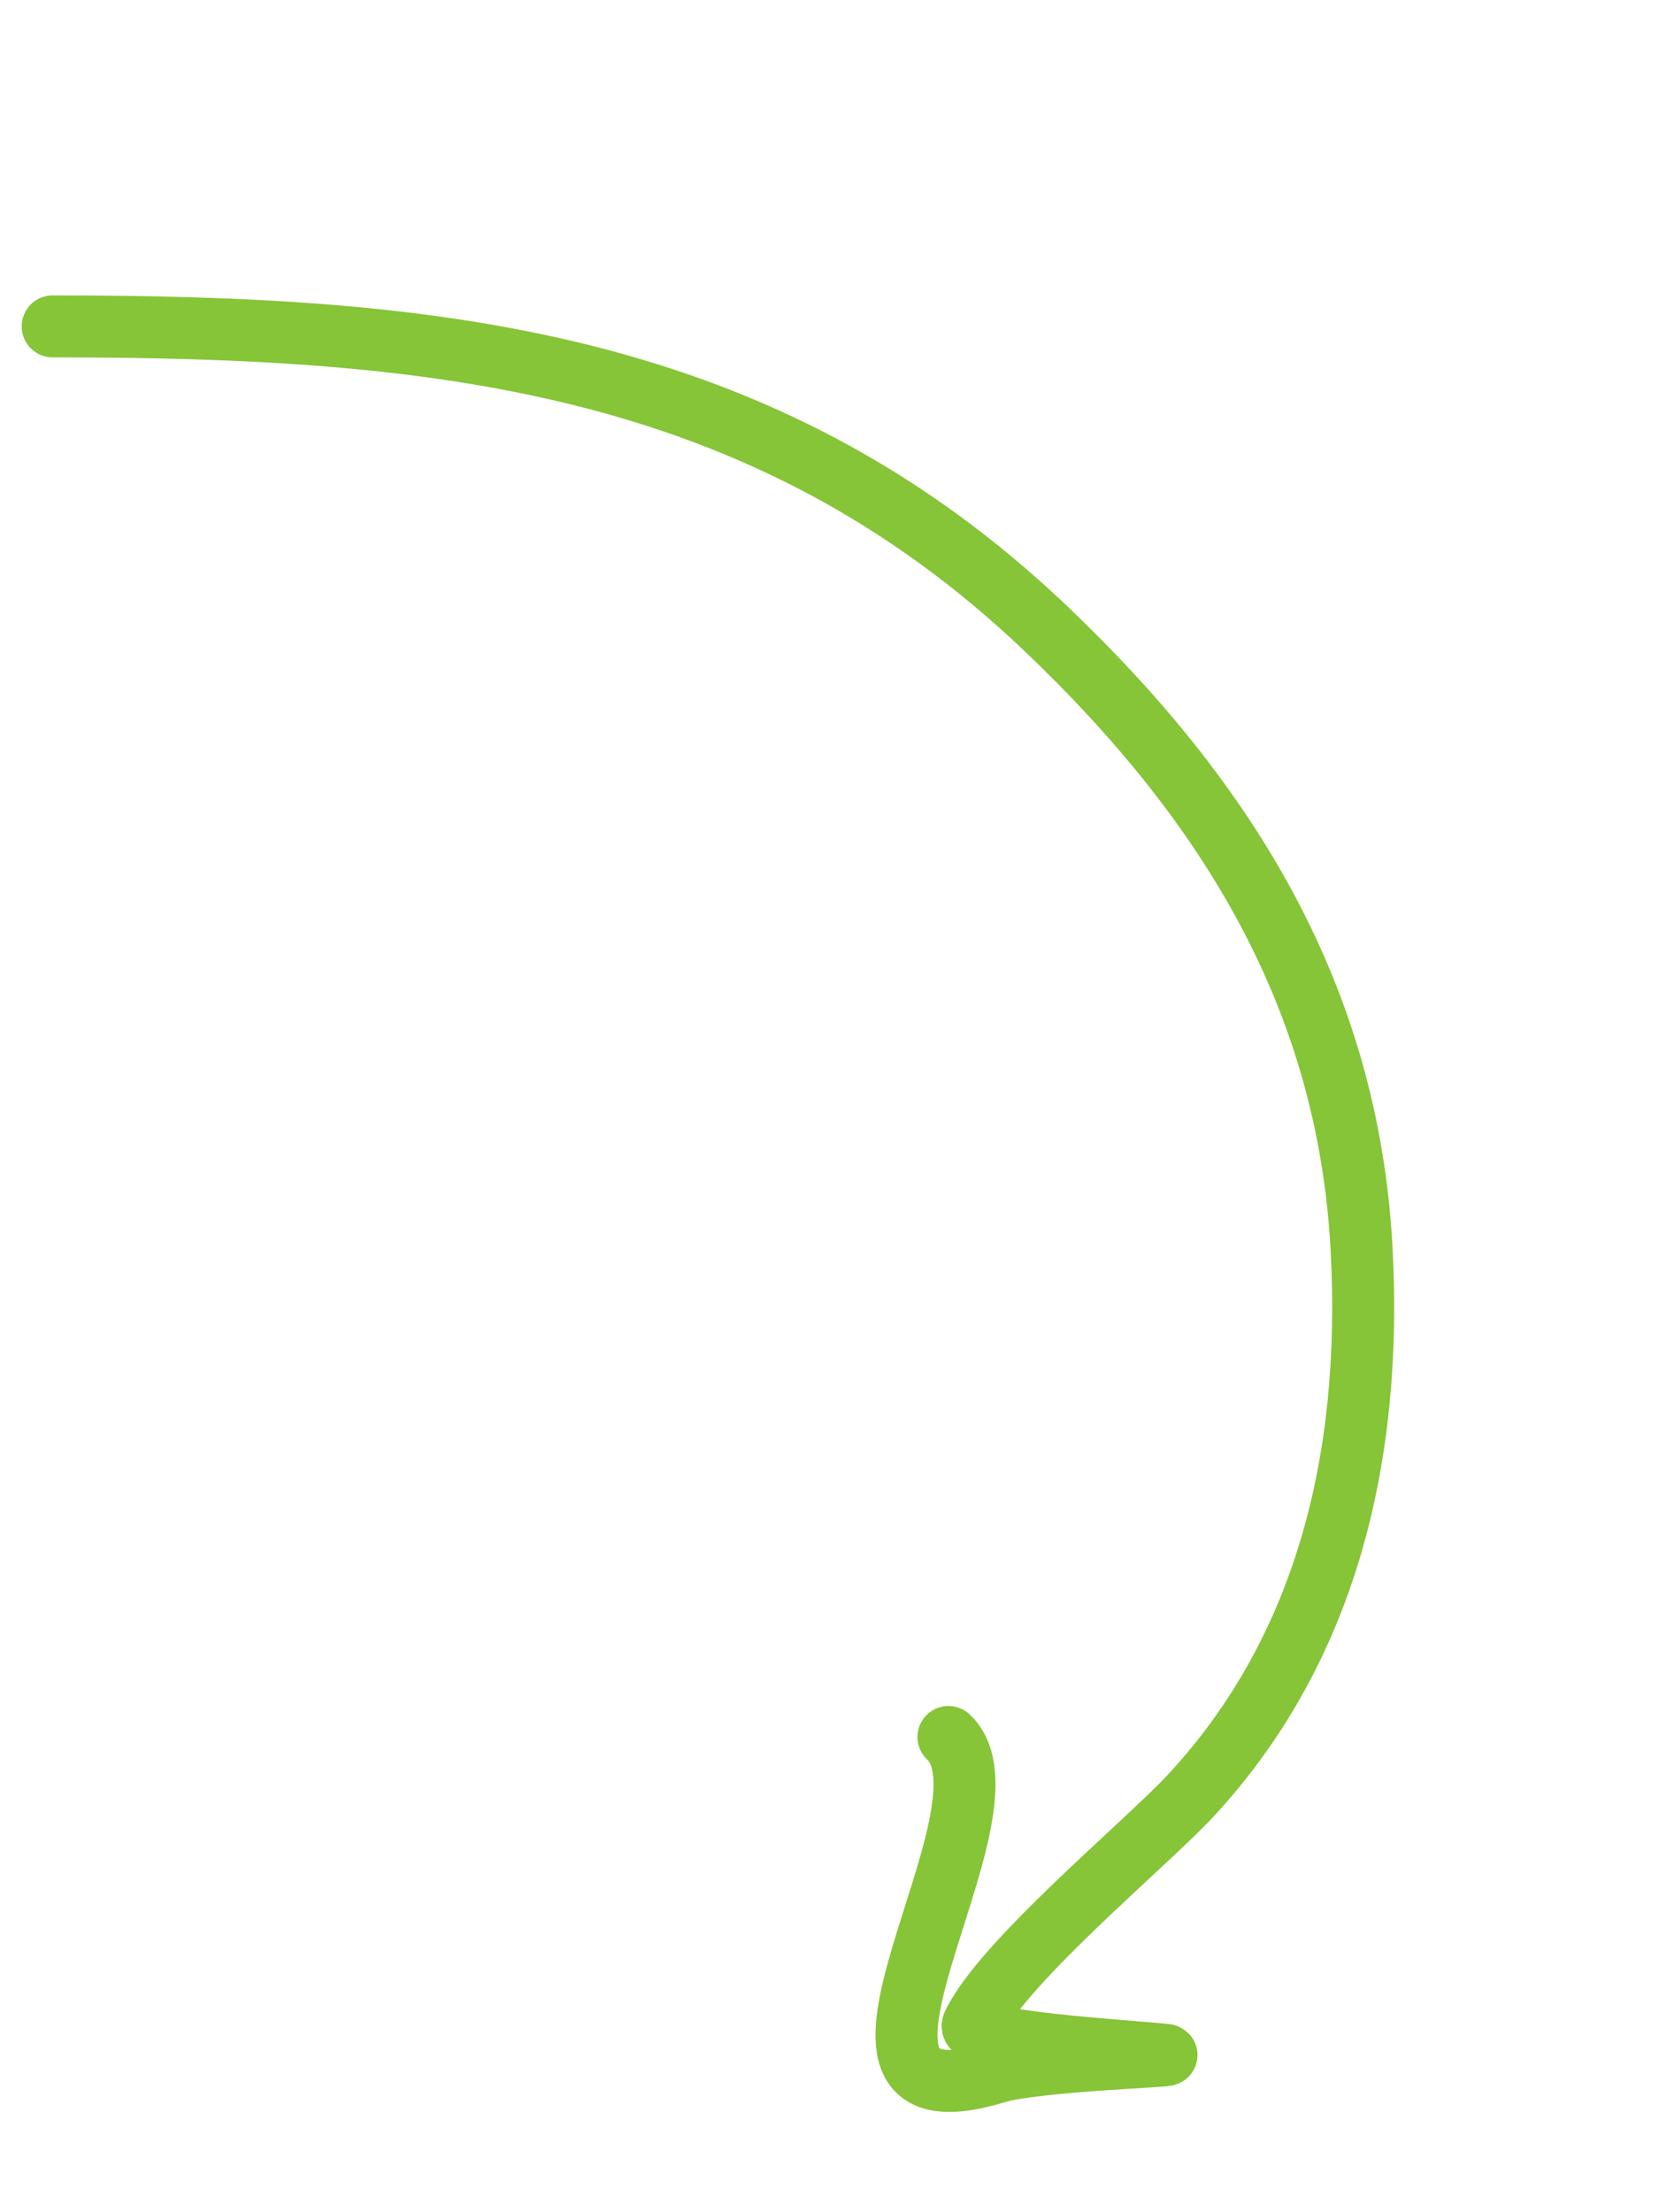 <svg width="63" height="84" viewBox="0 0 63 84" fill="none" xmlns="http://www.w3.org/2000/svg">
<path d="M2 12.393C16.385 12.399 28.906 13.575 39.712 23.864C46.675 30.494 51.199 37.915 51.706 47.428C52.131 55.386 50.343 62.649 45.223 68.175C43.535 69.997 38.033 74.538 36.944 76.888C36.648 77.527 43.053 77.889 44.275 78.026C44.677 78.072 39.3 78.242 37.82 78.694C29.756 81.155 38.981 68.747 36.016 65.955" stroke="#85C537" stroke-width="2.353" stroke-linecap="round"/>
</svg>
